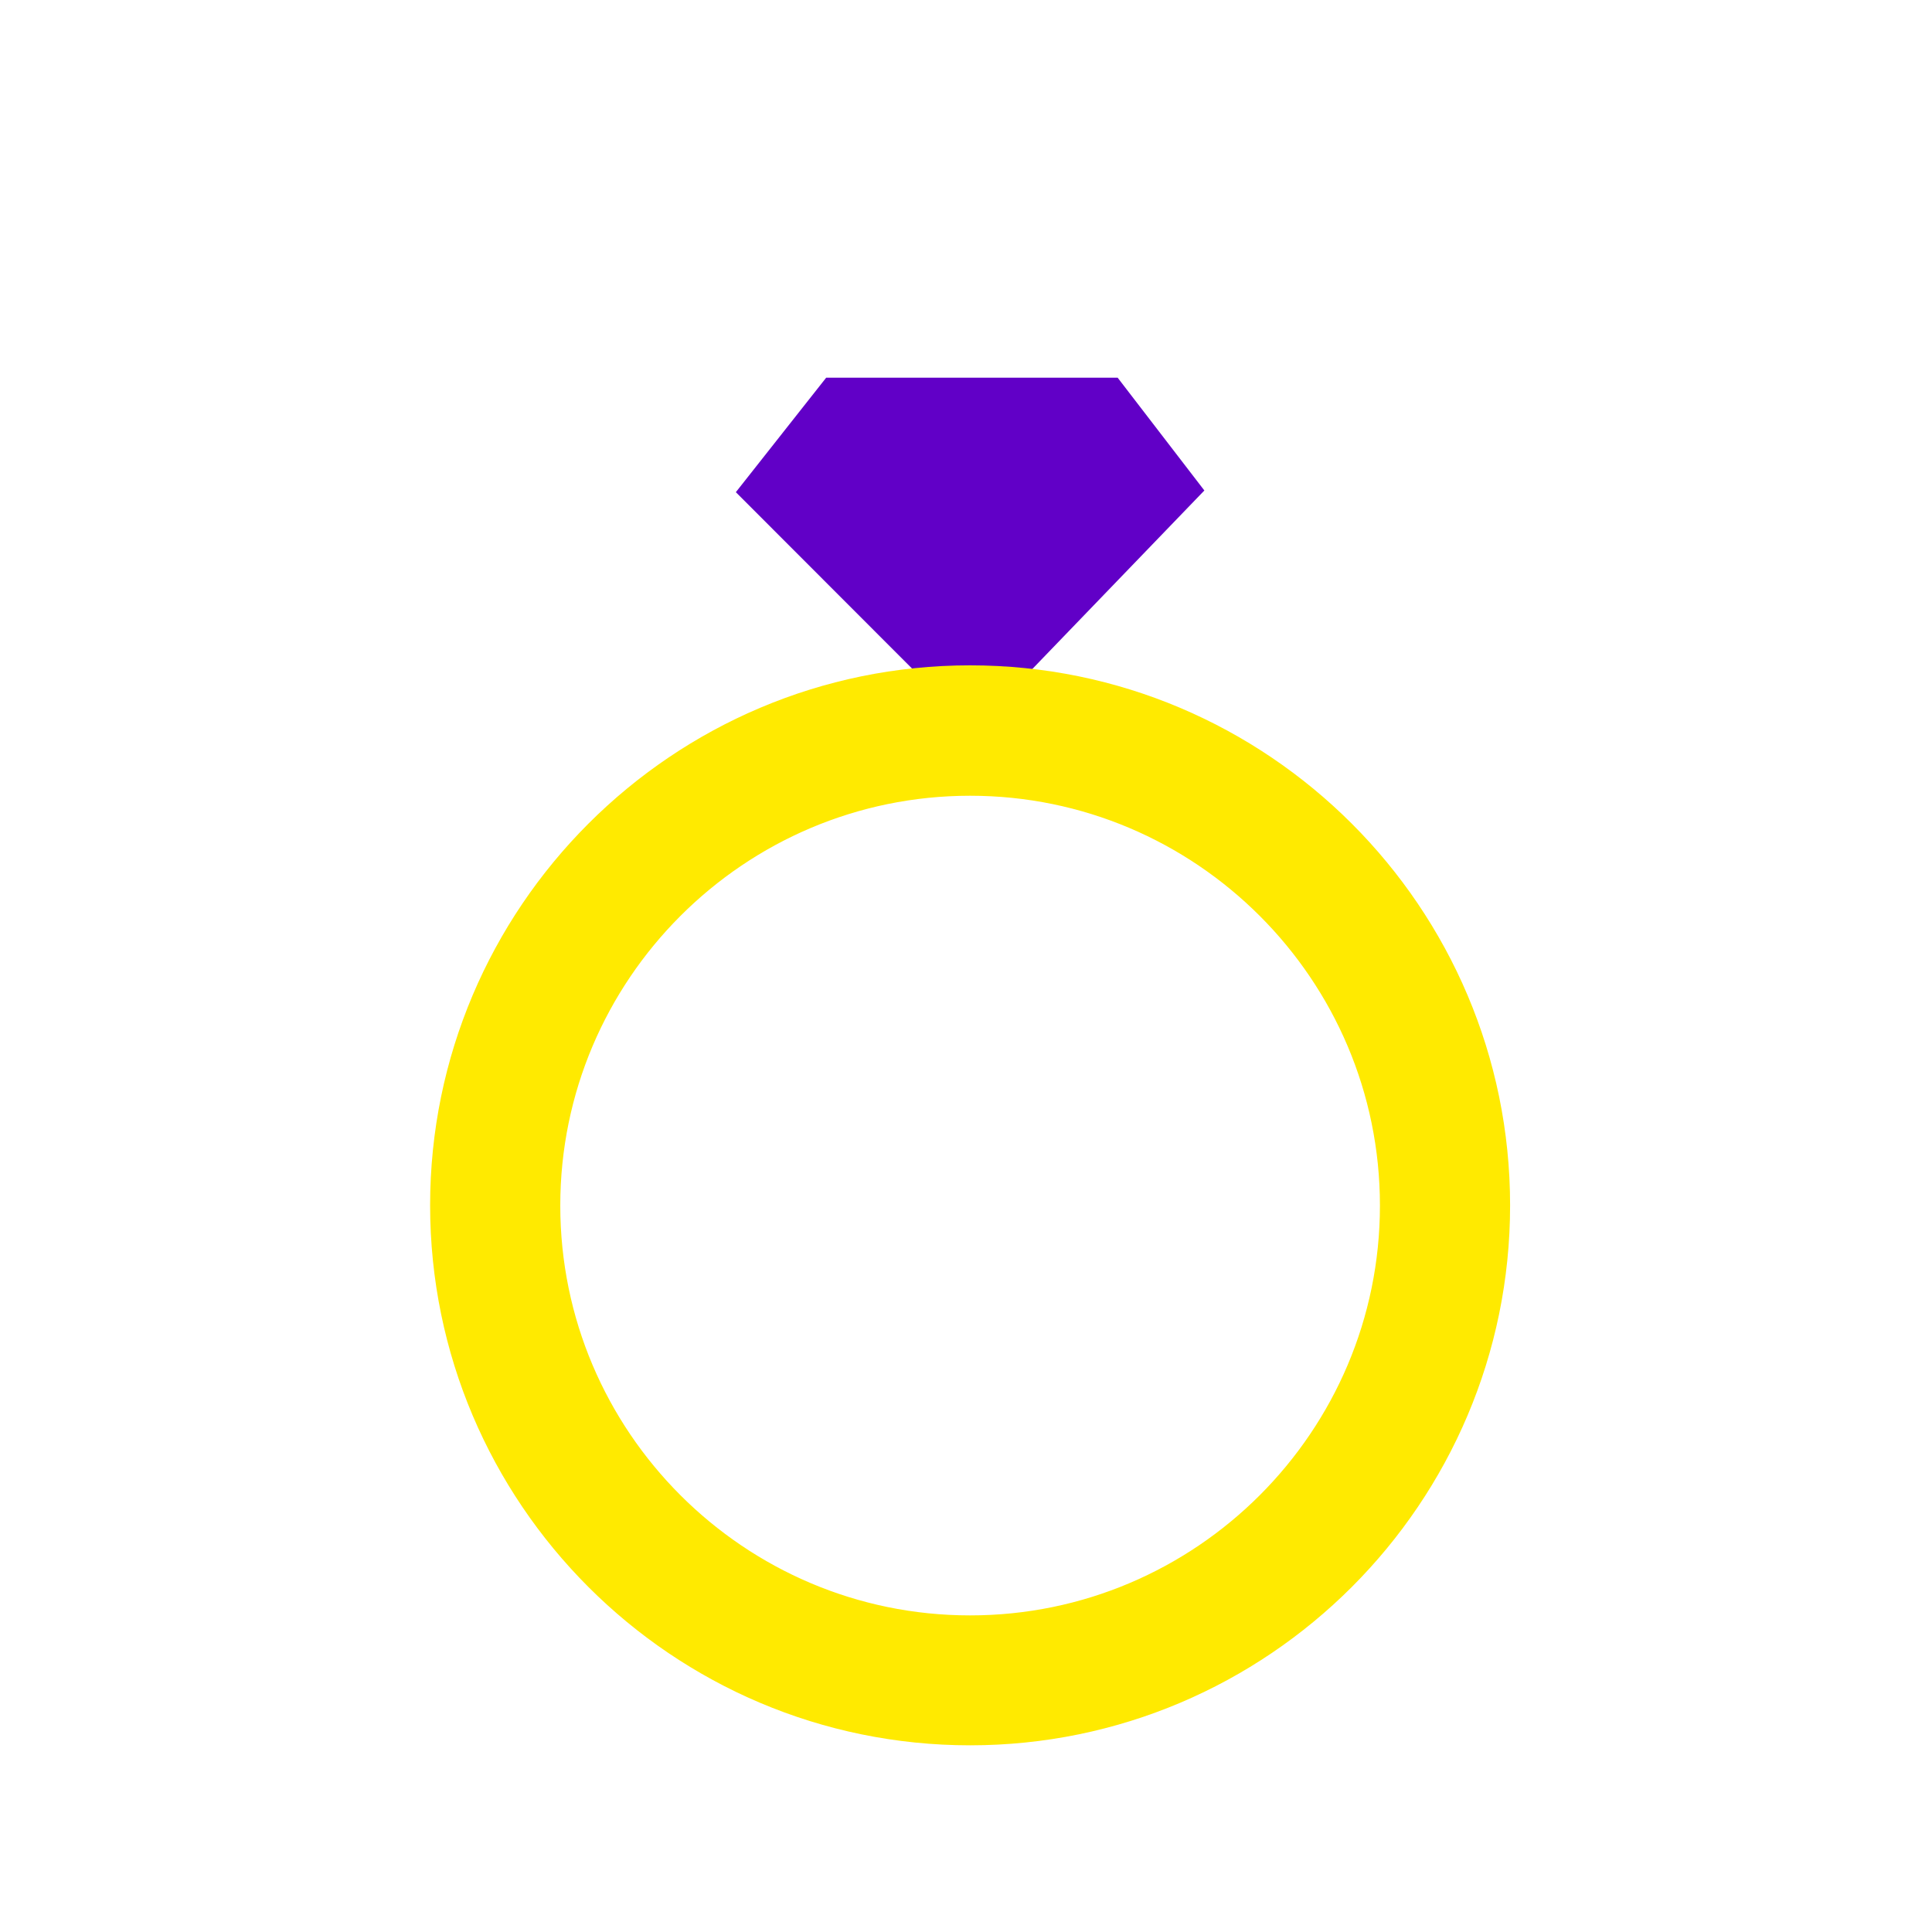 <?xml version="1.0" encoding="UTF-8"?><svg id="design" xmlns="http://www.w3.org/2000/svg" viewBox="0 0 80 80"><polygon points="34.21 15.64 46.28 15.64 49.87 20.31 40.31 30.23 30.47 20.38 34.21 15.64" style="fill:#6100c7; stroke-width:0px;"/><path d="M40.17,71.27c-11.78,0-21.36-9.58-21.36-21.36s9.58-21.36,21.36-21.36,21.36,9.58,21.36,21.36-9.58,21.36-21.36,21.36ZM40.17,31.95c-9.91,0-17.97,8.06-17.97,17.97s8.06,17.97,17.97,17.97,17.97-8.06,17.97-17.97-8.06-17.97-17.97-17.97Z" style="fill:#ffea00; stroke:#ffea00; stroke-miterlimit:10; stroke-width:2px;"/></svg>